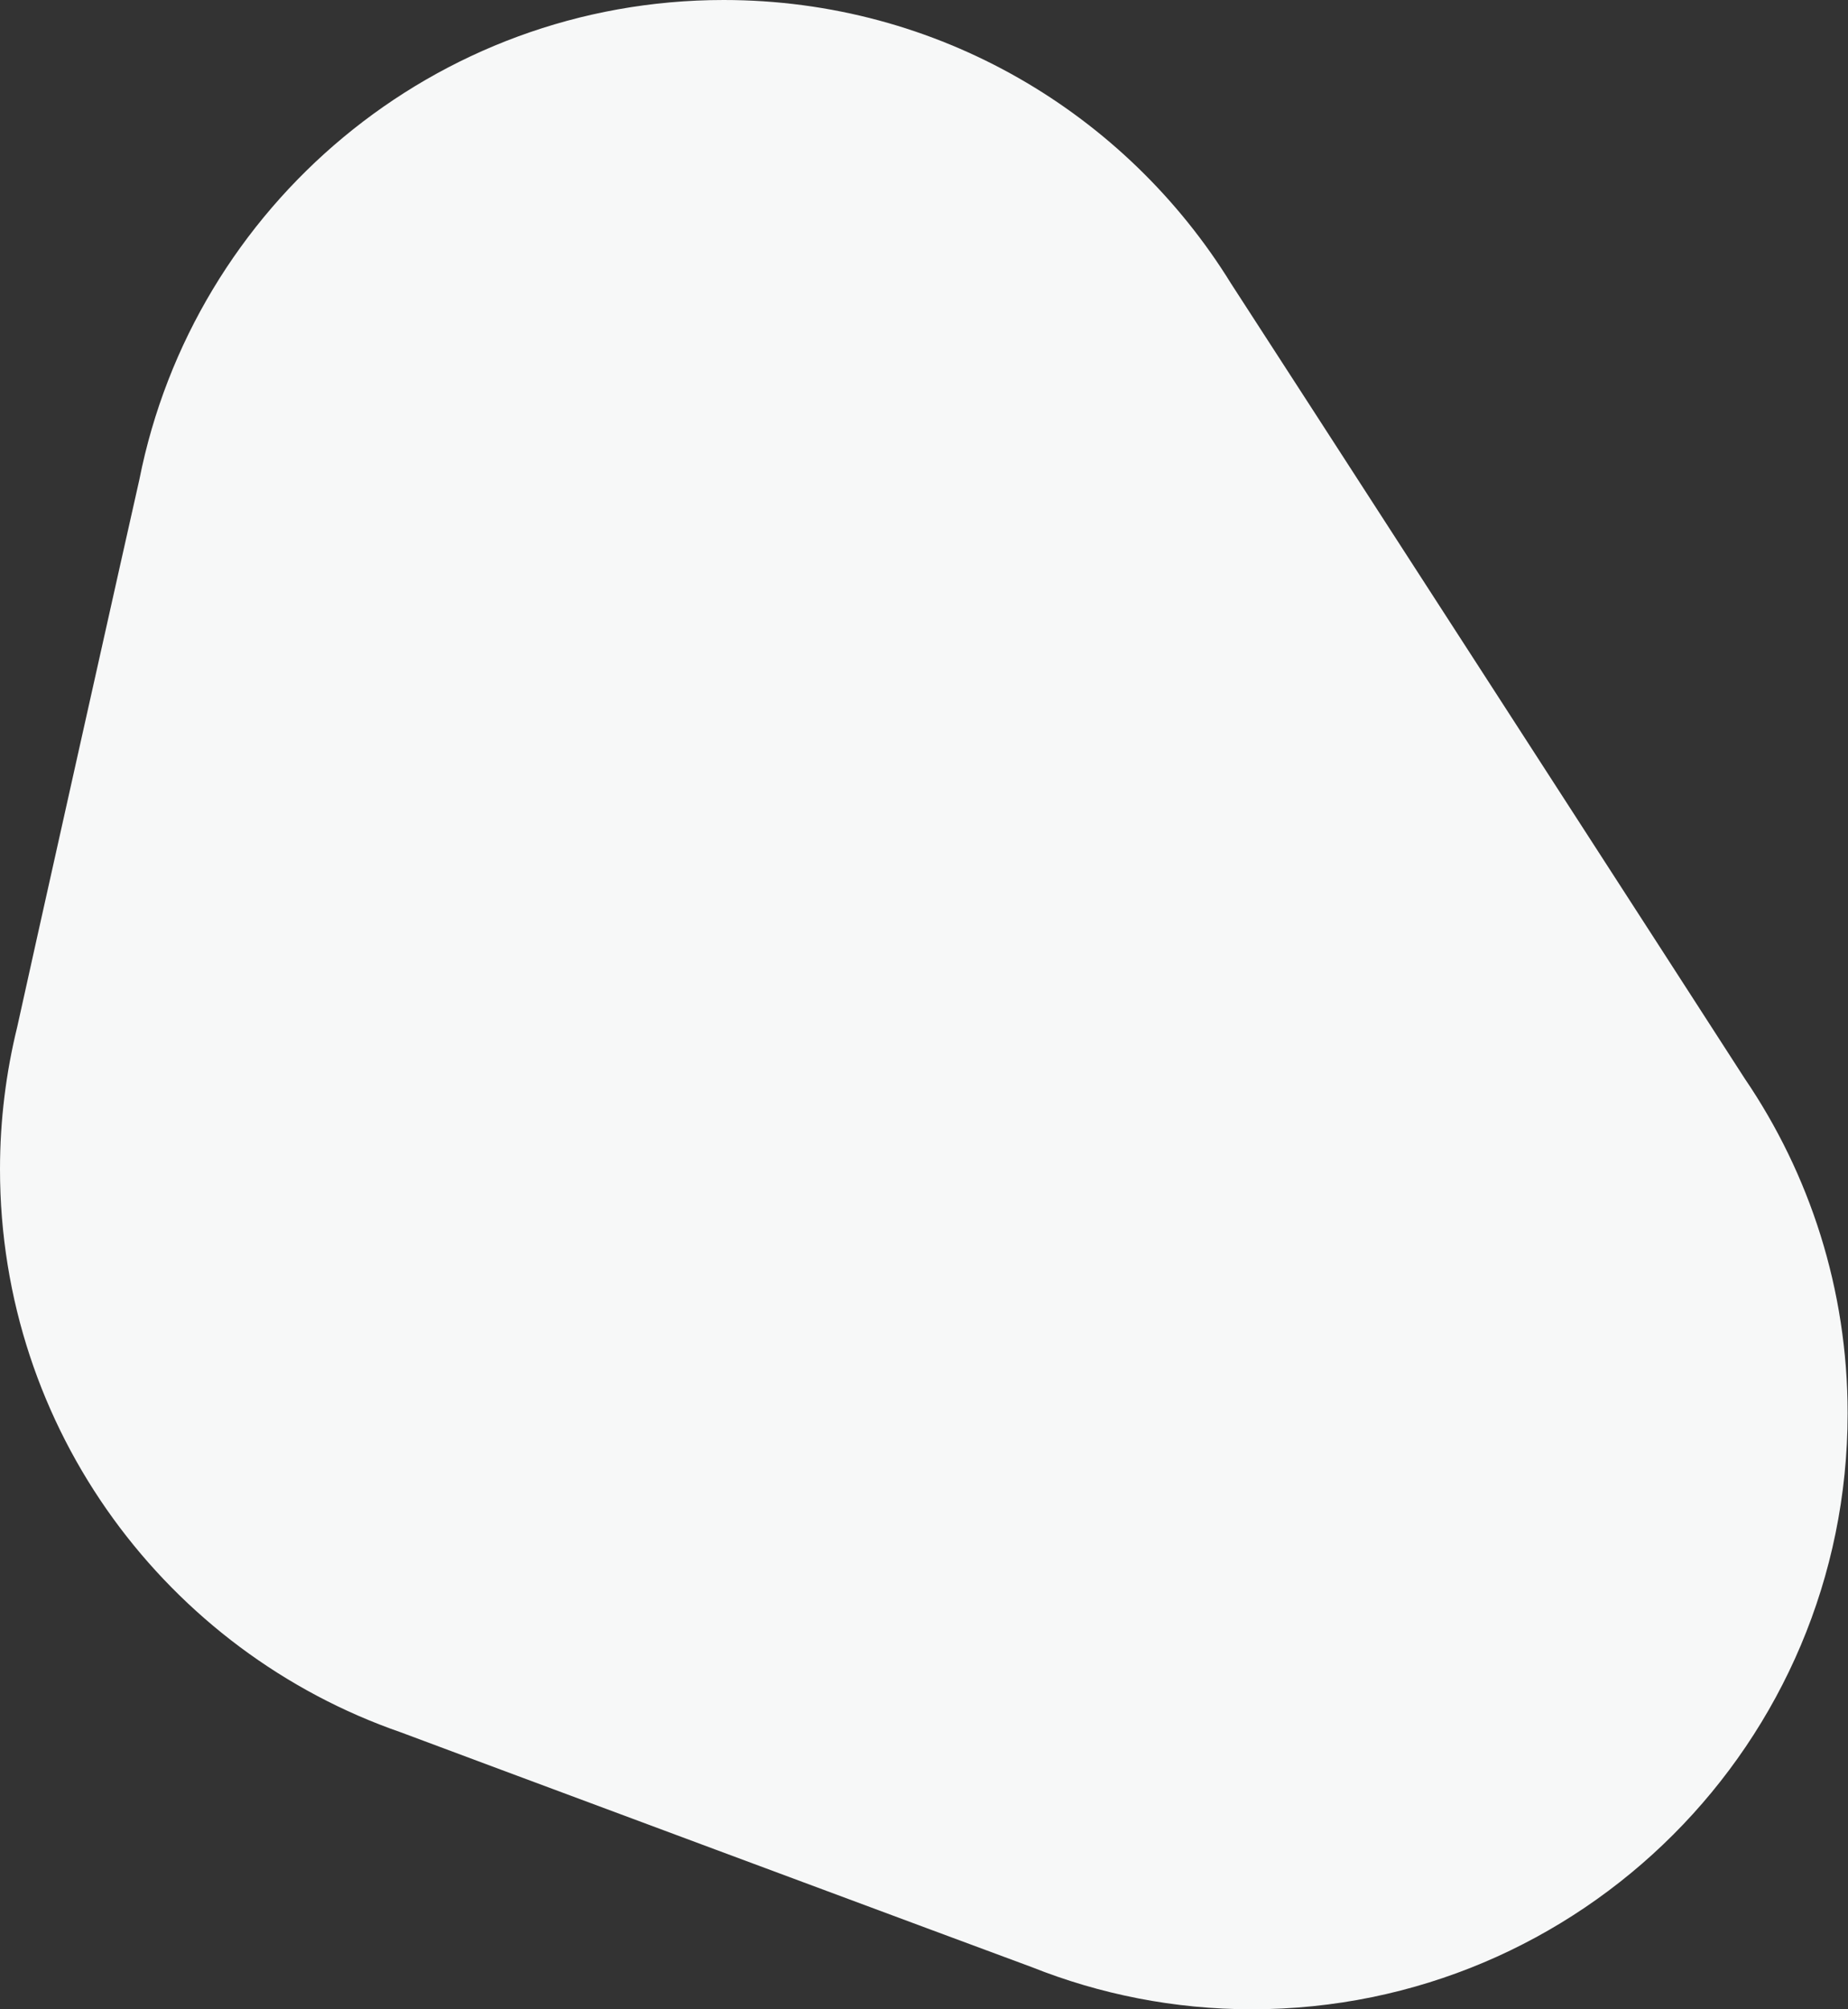 <?xml version="1.0" encoding="UTF-8"?>
<svg width="460px" height="500px" viewBox="0 0 460 500" version="1.1" xmlns="http://www.w3.org/2000/svg" xmlns:xlink="http://www.w3.org/1999/xlink">
    <rect x="0" y="0" width="460" height="500" fill="#333333" stroke="none"/>
    <!-- Generator: Sketch 52.5 (67469) - http://www.bohemiancoding.com/sketch -->
    <title>vorm 1</title>
    <desc>Created with Sketch.</desc>
    <g id="🚀-Ontwerp-Bevolkingsonderzoek" stroke="none" stroke-width="1" fill="none" fill-rule="evenodd">
        <path d="M434.278,268.368 C433.098,266.461 307.721,72.463 306.46,70.609 C280.353,28.25 233.553,0 180.139,0 C108.141,0 48.156,51.31 34.688,119.351 C34.162,121.495 4.719,253.337 4.294,255.514 C1.503,266.872 0,278.729 0,290.95 C0,355.856 41.725,410.989 99.803,431.09 C101.873,431.912 254.719,488.777 256.835,489.511 C273.781,496.259 292.258,500 311.61,500 C393.51,500 459.906,433.611 459.906,351.704 C459.906,320.805 450.442,292.116 434.278,268.368" id="vorm-1" fill="#F7F8F8"></path>
    </g>
</svg>